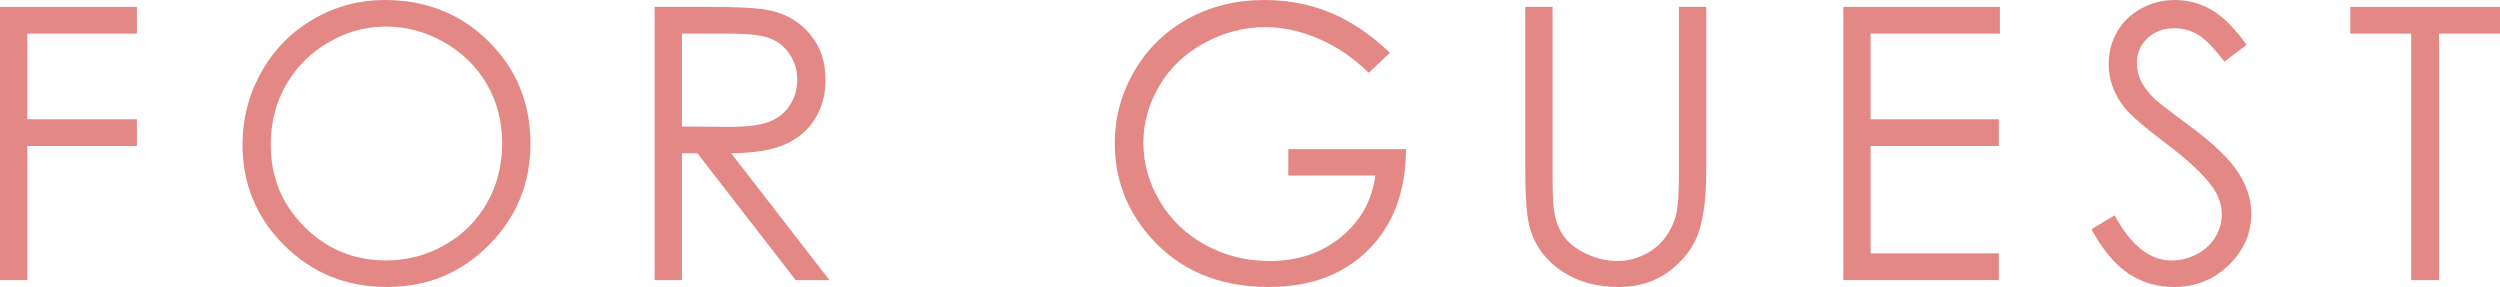 <svg enable-background="new 0 0 177.426 20.369" viewBox="0 0 177.426 20.369" xmlns="http://www.w3.org/2000/svg"><g fill="#e48886"><path d="m0 .488h9.717v1.898h-7.779v6.078h7.778v1.898h-7.778v9.519h-1.938z"/><path d="m27.303 0c2.938 0 5.396.98 7.374 2.94 1.979 1.96 2.969 4.373 2.969 7.238 0 2.839-.987 5.247-2.962 7.225s-4.382 2.966-7.223 2.966c-2.876 0-5.303-.984-7.282-2.953s-2.968-4.351-2.968-7.146c0-1.863.451-3.59 1.353-5.181.901-1.591 2.13-2.836 3.687-3.738 1.556-.9 3.24-1.351 5.052-1.351zm.086 1.885c-1.435 0-2.795.374-4.08 1.122-1.286.748-2.289 1.755-3.011 3.021s-1.083 2.678-1.083 4.235c0 2.305.799 4.251 2.396 5.838 1.598 1.588 3.523 2.382 5.777 2.382 1.505 0 2.898-.365 4.179-1.095s2.28-1.728 2.998-2.995 1.076-2.674 1.076-4.222c0-1.539-.358-2.931-1.076-4.176-.718-1.244-1.728-2.24-3.03-2.988-1.303-.748-2.685-1.122-4.146-1.122z"/><path d="m46.459.488h3.863c2.153 0 3.612.088 4.377.264 1.151.264 2.087.829 2.809 1.696.72.867 1.08 1.934 1.08 3.201 0 1.056-.248 1.985-.744 2.785-.497.801-1.207 1.406-2.129 1.815-.924.409-2.198.618-3.824.627l6.975 9.004h-2.397l-6.975-9.004h-1.096v9.004h-1.938v-19.392zm1.938 1.898v6.592l3.341.027c1.294 0 2.251-.123 2.872-.369.62-.246 1.104-.639 1.452-1.18s.521-1.145.521-1.813c0-.65-.176-1.241-.527-1.773-.353-.532-.814-.912-1.387-1.14-.572-.229-1.523-.343-2.853-.343h-3.419z"/><path d="m98.643 3.744-1.503 1.424c-1.081-1.063-2.266-1.87-3.553-2.419-1.288-.549-2.543-.824-3.764-.824-1.521 0-2.969.374-4.345 1.121-1.375.747-2.441 1.76-3.196 3.039-.757 1.279-1.135 2.63-1.135 4.054 0 1.459.392 2.846 1.174 4.159.782 1.314 1.863 2.347 3.243 3.098s2.892 1.127 4.535 1.127c1.995 0 3.683-.562 5.063-1.688 1.38-1.125 2.197-2.584 2.452-4.377h-6.184v-1.872h8.359c-.019 2.997-.908 5.377-2.67 7.139-1.763 1.762-4.12 2.643-7.073 2.643-3.586 0-6.425-1.221-8.517-3.665-1.608-1.881-2.412-4.056-2.412-6.526 0-1.837.461-3.546 1.384-5.128s2.188-2.819 3.797-3.711c1.609-.892 3.429-1.338 5.459-1.338 1.644 0 3.19.297 4.641.89s2.865 1.545 4.245 2.854z"/><path d="m108.25.488h1.938v11.707c0 1.389.027 2.254.08 2.597.096.765.32 1.404.672 1.918s.892.945 1.621 1.292 1.464.521 2.202.521c.642 0 1.257-.136 1.846-.409.589-.272 1.081-.65 1.477-1.134.396-.483.686-1.068.87-1.753.132-.492.197-1.503.197-3.032v-11.707h1.938v11.707c0 1.732-.169 3.131-.508 4.199-.338 1.068-1.015 1.997-2.03 2.788s-2.243 1.187-3.685 1.187c-1.564 0-2.905-.374-4.021-1.121-1.117-.747-1.864-1.736-2.242-2.966-.236-.756-.355-2.118-.355-4.087z"/><path d="m130.821.488h11.113v1.898h-9.176v6.078h9.098v1.898h-9.098v7.62h9.098v1.898h-11.035z"/><path d="m148.427 16.269 1.648-.989c1.16 2.136 2.5 3.204 4.021 3.204.649 0 1.261-.152 1.832-.455s1.006-.71 1.305-1.219c.299-.51.449-1.05.449-1.622 0-.65-.221-1.287-.66-1.912-.605-.861-1.713-1.898-3.322-3.111-1.617-1.221-2.623-2.105-3.019-2.65-.686-.914-1.028-1.903-1.028-2.966 0-.844.202-1.613.606-2.307s.974-1.241 1.707-1.641c.734-.4 1.531-.6 2.394-.6.913 0 1.769.226 2.563.679.796.453 1.637 1.285 2.524 2.498l-1.582 1.2c-.729-.967-1.351-1.604-1.865-1.912s-1.074-.461-1.681-.461c-.782 0-1.422.237-1.918.712-.497.475-.745 1.059-.745 1.753 0 .422.088.831.264 1.226s.496.826.963 1.292c.254.246 1.089.892 2.504 1.938 1.679 1.239 2.83 2.342 3.455 3.309.623.967.936 1.938.936 2.914 0 1.406-.534 2.628-1.602 3.665s-2.367 1.556-3.896 1.556c-1.178 0-2.245-.314-3.203-.943s-1.841-1.682-2.65-3.158z"/><path d="m166.801 2.386v-1.898h10.625v1.898h-4.324v17.495h-1.977v-17.495z"/></g></svg>